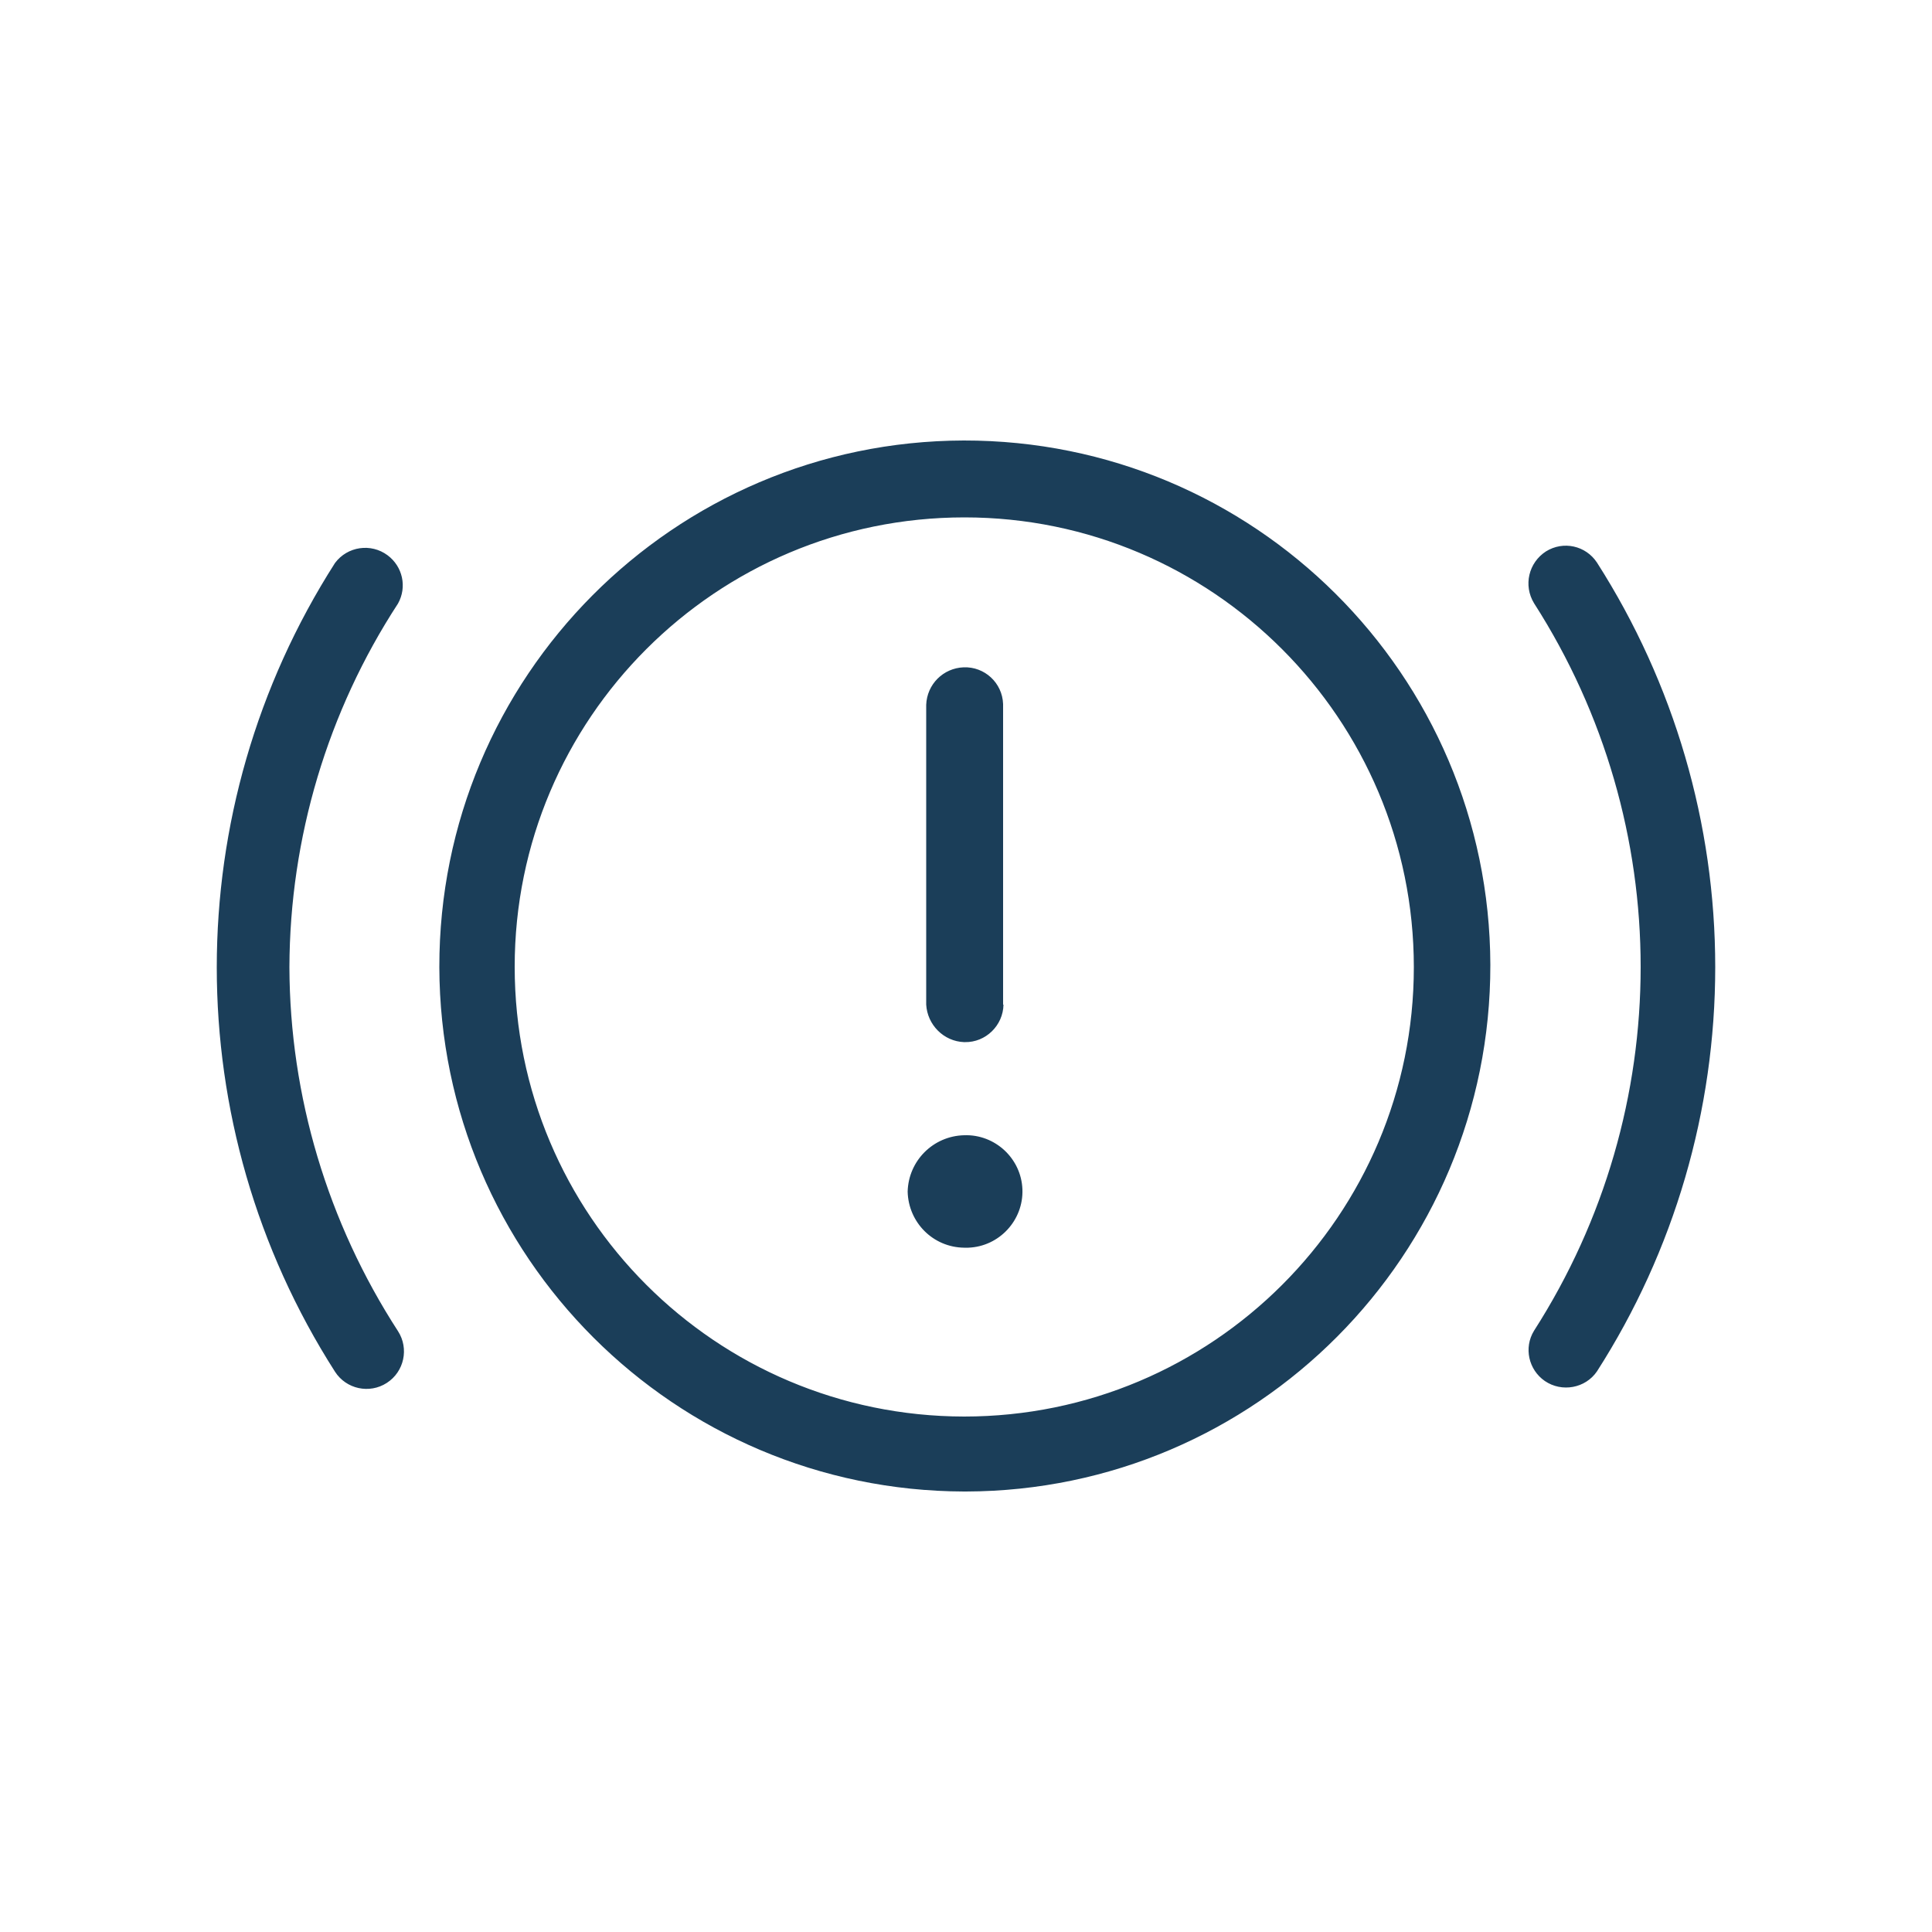 <?xml version="1.0" encoding="utf-8"?>
<!-- Generator: Adobe Illustrator 27.3.1, SVG Export Plug-In . SVG Version: 6.00 Build 0)  -->
<svg version="1.1" id="Layer_1" xmlns="http://www.w3.org/2000/svg" xmlns:xlink="http://www.w3.org/1999/xlink" x="0px" y="0px"
	 viewBox="0 0 50 50" style="enable-background:new 0 0 50 50;" xml:space="preserve">
<style type="text/css">
	.st0{fill:#1B3E59;}
	.st1{clip-path:url(#SVGID_00000054965839652558839220000009646051301499121595_);}
</style>
<g>
	<path id="Path_51829" class="st0" d="M7.49,25.03c0.01,3.34,0.99,6.61,2.81,9.42c0.29,0.45,0.16,1.05-0.29,1.34
		c-0.45,0.29-1.05,0.16-1.34-0.29c-4.08-6.38-4.08-14.55,0-20.93c0.32-0.43,0.93-0.52,1.36-0.2c0.39,0.29,0.51,0.82,0.27,1.25
		C8.48,18.41,7.5,21.68,7.49,25.03 M11.37,25.03c-0.01-7.51,6.06-13.61,13.57-13.63c7.51-0.01,13.61,6.06,13.63,13.57
		c0.01,7.51-6.06,13.61-13.57,13.63c-0.02,0-0.03,0-0.05,0C17.46,38.58,11.39,32.52,11.37,25.03 M24.95,36.66
		c6.43,0,11.64-5.21,11.64-11.63s-5.21-11.64-11.63-11.64c-6.43,0-11.64,5.21-11.64,11.63l0,0C13.32,31.45,18.52,36.65,24.95,36.66
		 M23.49,30.84c0.02-0.8,0.66-1.44,1.46-1.46c0.8-0.03,1.48,0.6,1.51,1.4c0.03,0.8-0.6,1.48-1.4,1.51c-0.04,0-0.07,0-0.11,0
		C24.15,32.28,23.51,31.64,23.49,30.84 M25.97,26c-0.01,0.54-0.46,0.98-1,0.97c-0.01,0-0.02,0-0.02,0C24.42,26.95,24,26.52,23.97,26
		v-7.76c0.02-0.53,0.44-0.95,0.97-0.97c0.54-0.02,1,0.4,1.02,0.95c0,0.01,0,0.02,0,0.02V26z M44.39,25.03
		c0,3.71-1.06,7.34-3.06,10.46c-0.3,0.44-0.91,0.55-1.35,0.25c-0.42-0.29-0.55-0.86-0.28-1.3c3.68-5.74,3.68-13.09,0-18.83
		c-0.28-0.46-0.14-1.05,0.31-1.34c0.45-0.28,1.03-0.15,1.32,0.29C43.33,17.69,44.39,21.32,44.39,25.03"/>
</g>
</svg>
